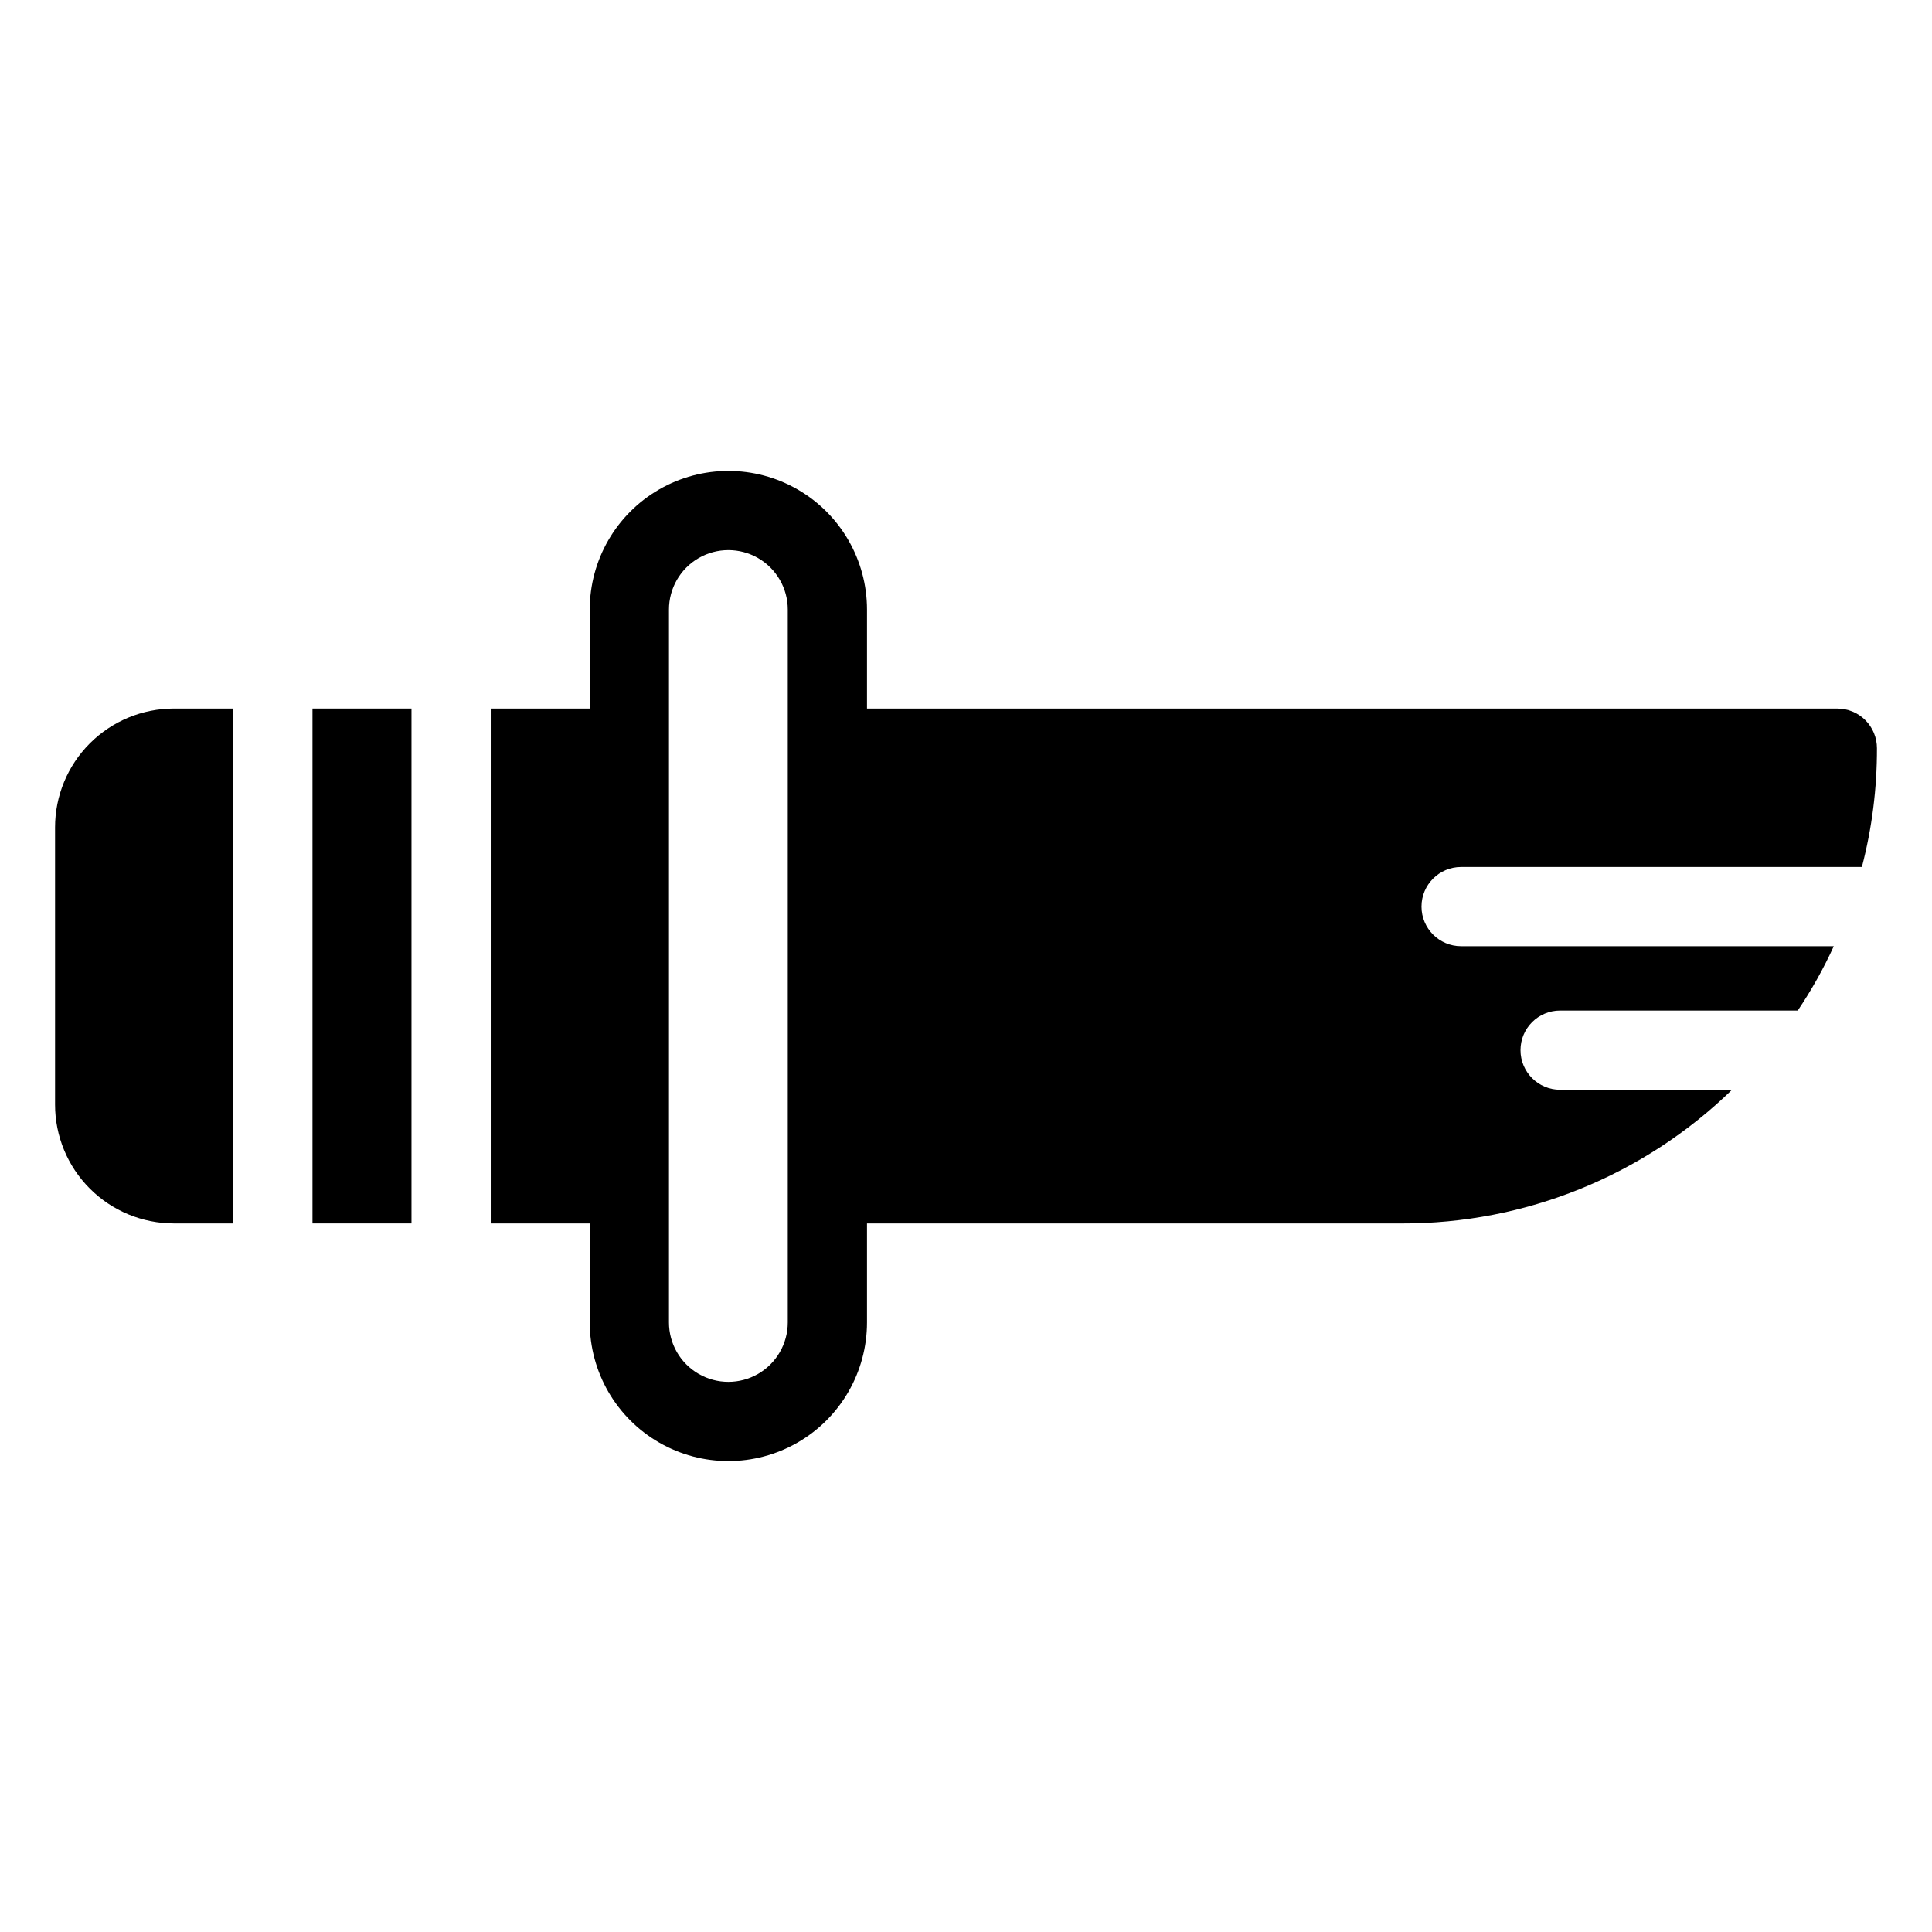 <?xml version="1.0" encoding="UTF-8"?>
<!-- Uploaded to: SVG Repo, www.svgrepo.com, Generator: SVG Repo Mixer Tools -->
<svg fill="#000000" width="800px" height="800px" version="1.1" viewBox="144 144 512 512" xmlns="http://www.w3.org/2000/svg">
 <g>
  <path d="m531.2 373.76h106.22c2.68-10.281 4.019-20.863 3.988-31.488 0-2.781-1.105-5.453-3.074-7.422s-4.637-3.074-7.422-3.074h-257.15v-26.238c0-13.125-7-25.254-18.367-31.816s-25.371-6.562-36.738 0c-11.363 6.562-18.367 18.691-18.367 31.816v26.238h-26.238v136.45h26.238v26.238c0 13.125 7.004 25.254 18.367 31.816 11.367 6.562 25.371 6.562 36.738 0s18.367-18.691 18.367-31.816v-26.238h141.7c32.691 0.098 64.117-12.621 87.539-35.426h-45.555c-5.797 0-10.496-4.699-10.496-10.496s4.699-10.496 10.496-10.496h62.977c3.641-5.414 6.836-11.117 9.551-17.055h-98.766c-5.797 0-10.496-4.699-10.496-10.496s4.699-10.496 10.496-10.496zm-178.43-31.488v152.19c0 5.625-3 10.824-7.871 13.637-4.871 2.812-10.871 2.812-15.746 0-4.871-2.812-7.871-8.012-7.871-13.637v-188.93c0-5.625 3-10.824 7.871-13.637 4.875-2.812 10.875-2.812 15.746 0 4.871 2.812 7.871 8.012 7.871 13.637z"/>
  <path d="m158.59 363.26v73.473c0 8.352 3.316 16.359 9.223 22.266s13.914 9.223 22.266 9.223h15.742v-136.45h-15.742c-8.352 0-16.359 3.316-22.266 9.223s-9.223 13.914-9.223 22.266z"/>
  <path d="m226.81 331.77h26.238v136.45h-26.238z"/>
 </g>
</svg>